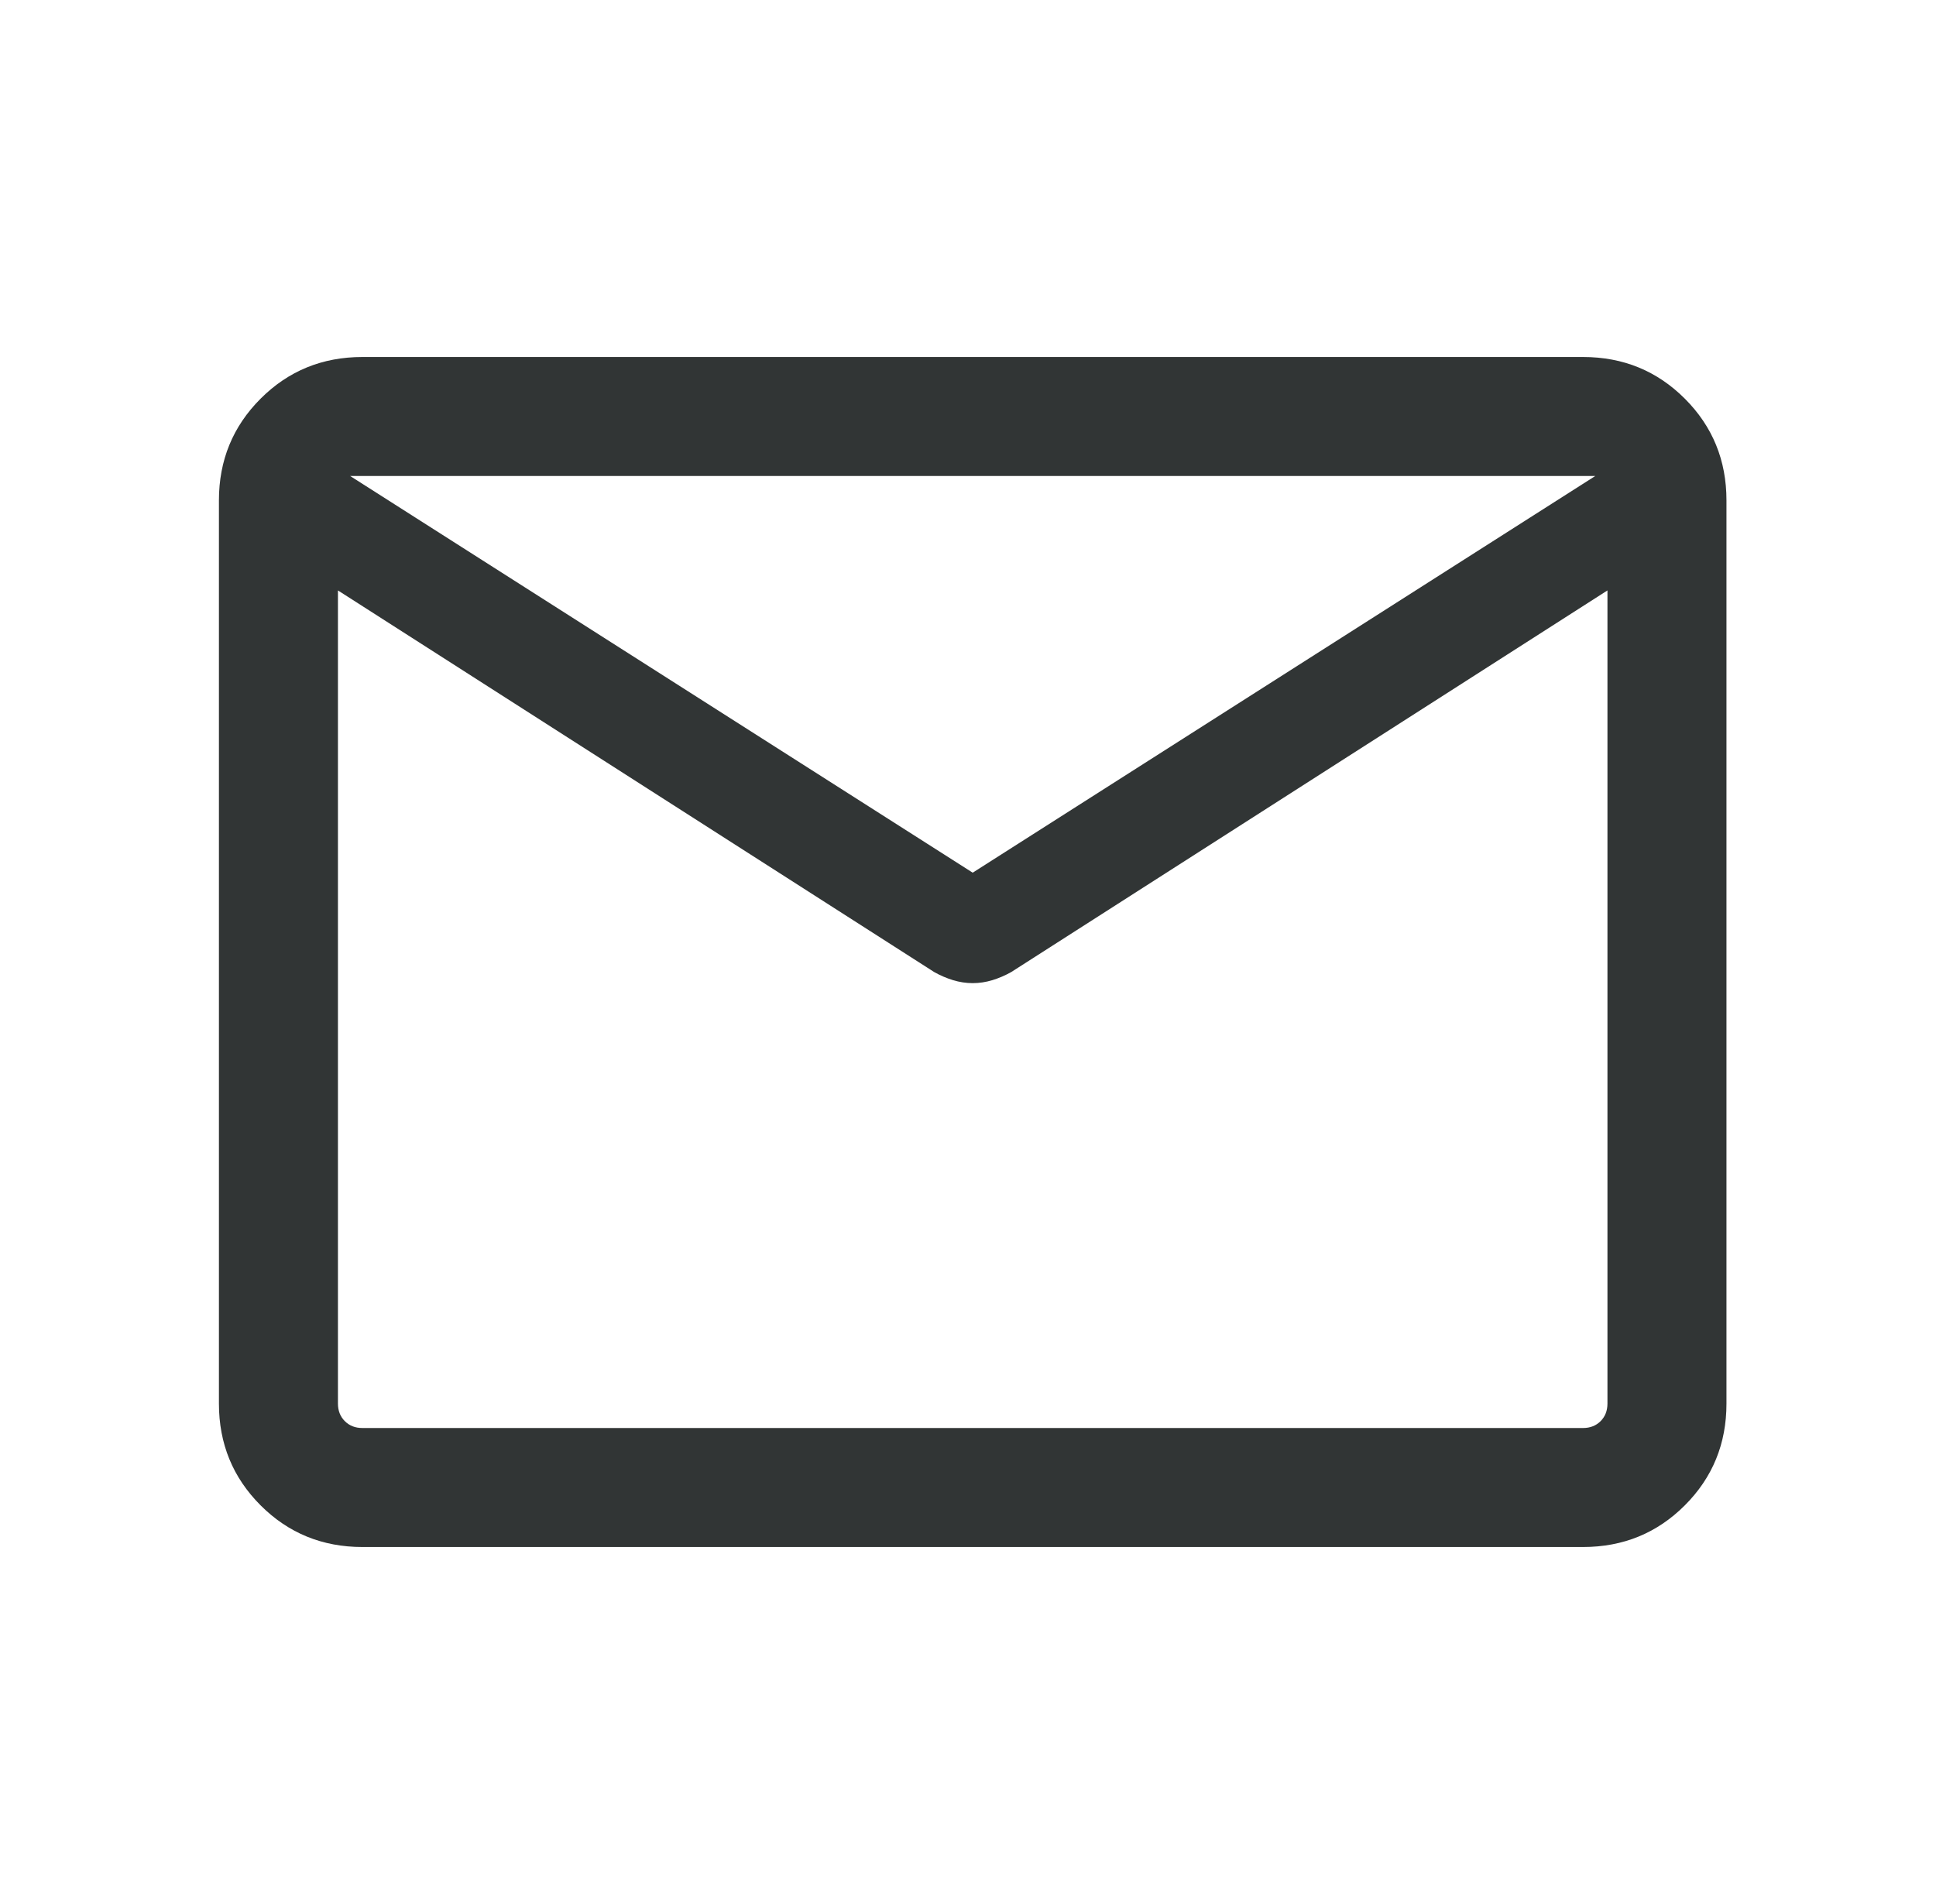 <svg width="61" height="60" viewBox="0 0 61 60" fill="none" xmlns="http://www.w3.org/2000/svg">
<mask id="mask0_128_1751" style="mask-type:alpha" maskUnits="userSpaceOnUse" x="0" y="0" width="61" height="60">
<rect x="0.648" width="60" height="60" fill="#313535"/>
</mask>
<g mask="url(#mask0_128_1751)">
<path d="M11.418 48.75C10.155 48.75 9.086 48.312 8.211 47.437C7.336 46.562 6.898 45.493 6.898 44.231V15.769C6.898 14.507 7.336 13.438 8.211 12.563C9.086 11.688 10.155 11.25 11.418 11.25H49.879C51.142 11.25 52.211 11.688 53.086 12.563C53.961 13.438 54.398 14.507 54.398 15.769V44.231C54.398 45.493 53.961 46.562 53.086 47.437C52.211 48.312 51.142 48.75 49.879 48.75H11.418ZM50.648 18.606L31.865 30.63C31.672 30.739 31.474 30.824 31.269 30.887C31.063 30.949 30.857 30.981 30.648 30.981C30.44 30.981 30.233 30.949 30.028 30.887C29.823 30.824 29.624 30.739 29.432 30.63L10.648 18.606V44.231C10.648 44.455 10.72 44.639 10.865 44.784C11.009 44.928 11.193 45 11.418 45H49.879C50.103 45 50.288 44.928 50.432 44.784C50.576 44.639 50.648 44.455 50.648 44.231V18.606ZM30.648 27.5L50.264 15H11.033L30.648 27.5ZM10.648 19.183V16.325V16.399V16.32V19.183Z" fill="#313535"/>
</g>
</svg>
